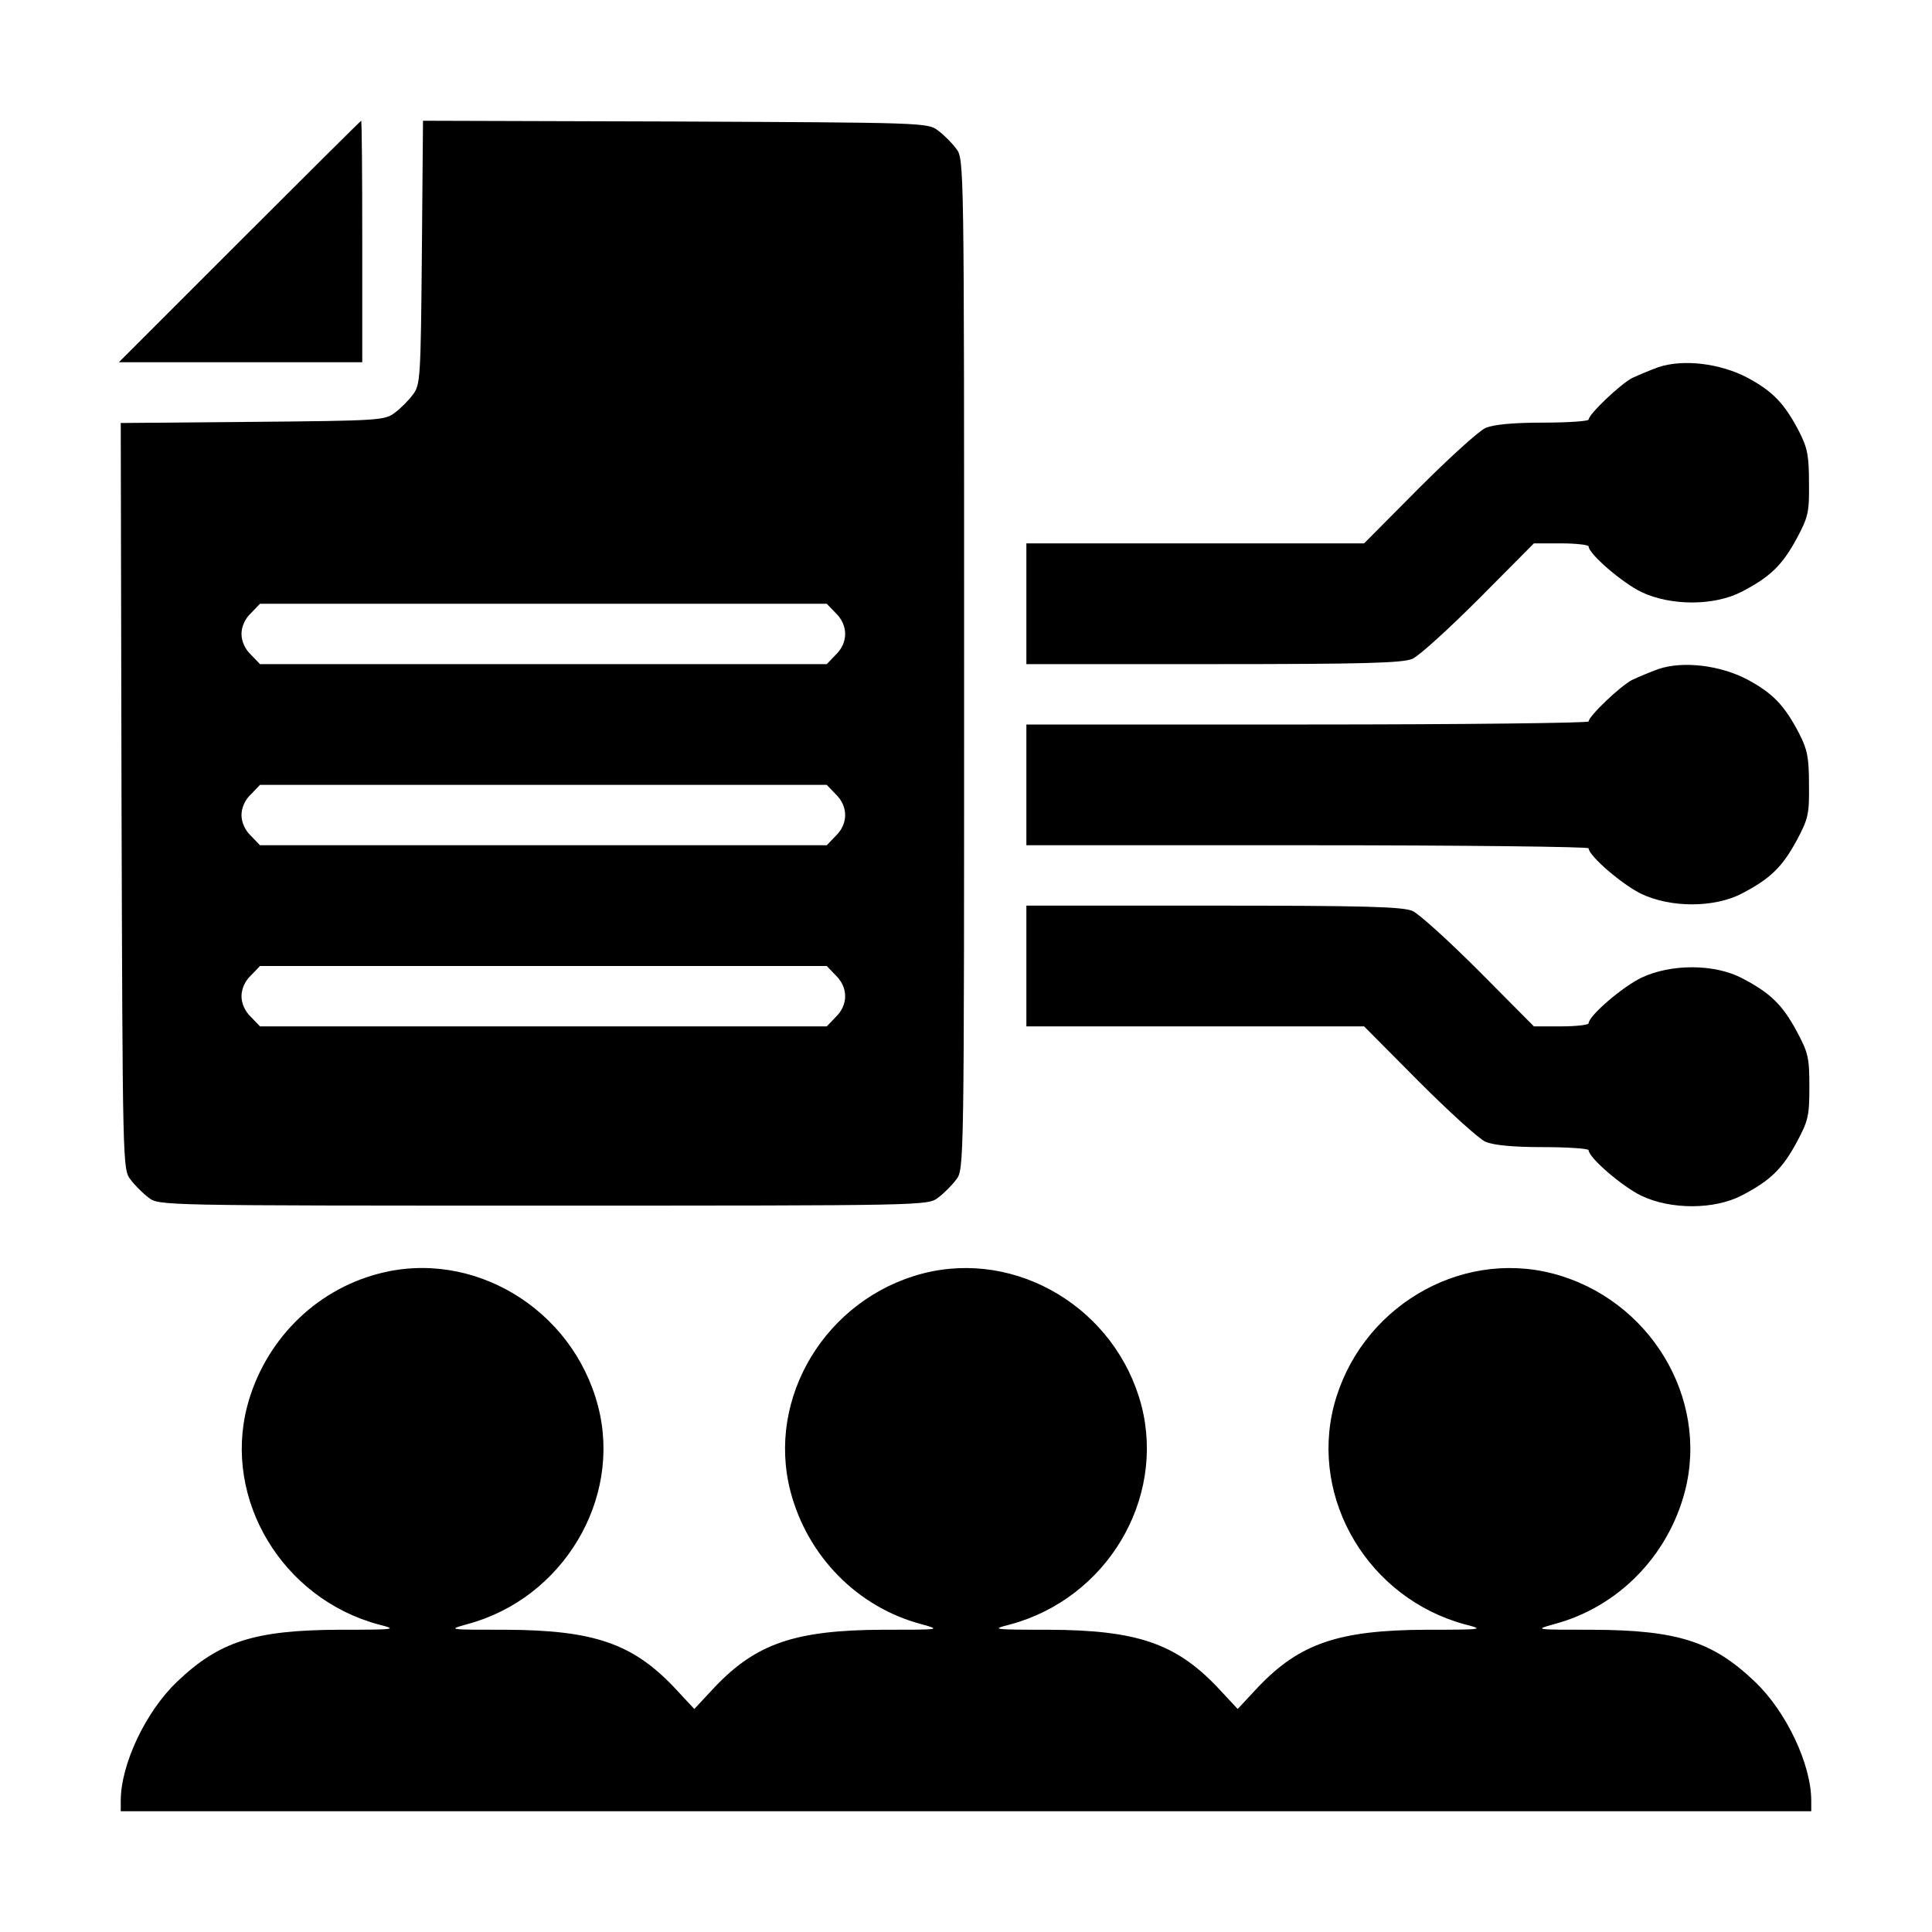 <?xml version="1.0" standalone="no"?>
<!DOCTYPE svg PUBLIC "-//W3C//DTD SVG 20010904//EN"
 "http://www.w3.org/TR/2001/REC-SVG-20010904/DTD/svg10.dtd">
<svg version="1.0" xmlns="http://www.w3.org/2000/svg"
 width="512pt" height="512pt" viewBox="0 0 512 512"
 preserveAspectRatio="xMidYMid meet">

<g transform="translate(0,512) scale(0.1,-0.1)"
fill="#000000" stroke="none">
<path d="M635 4480 l-320 -320 323 0 322 0 0 320 c0 176 -1 320 -3 320 -1 0
-146 -144 -322 -320z"/>
<path d="M1118 4451 c-3 -335 -4 -351 -24 -377 -11 -15 -33 -37 -48 -48 -26
-20 -42 -21 -377 -24 l-349 -3 2 -989 c3 -981 3 -989 24 -1016 11 -15 33 -37
48 -48 27 -21 33 -21 1046 -21 1013 0 1019 0 1046 21 15 11 37 33 48 48 21 27
21 30 21 1366 0 1336 0 1339 -21 1366 -11 15 -33 37 -48 48 -27 21 -39 21
-696 24 l-669 2 -3 -349z m1097 -956 c33 -32 33 -78 0 -110 l-24 -25 -751 0
-751 0 -24 25 c-16 15 -25 36 -25 55 0 19 9 40 25 55 l24 25 751 0 751 0 24
-25z m0 -480 c33 -32 33 -78 0 -110 l-24 -25 -751 0 -751 0 -24 25 c-16 15
-25 36 -25 55 0 19 9 40 25 55 l24 25 751 0 751 0 24 -25z m0 -480 c33 -32 33
-78 0 -110 l-24 -25 -751 0 -751 0 -24 25 c-16 15 -25 36 -25 55 0 19 9 40 25
55 l24 25 751 0 751 0 24 -25z"/>
<path d="M4395 4147 c-22 -8 -53 -21 -70 -29 -32 -17 -115 -96 -115 -110 0 -4
-54 -8 -120 -8 -81 0 -131 -5 -153 -14 -18 -8 -97 -80 -177 -160 l-145 -146
-447 0 -448 0 0 -160 0 -160 495 0 c402 0 502 3 528 14 18 8 97 80 177 160
l145 146 72 0 c40 0 73 -4 73 -8 0 -20 90 -97 140 -121 78 -37 193 -37 266 1
75 39 107 70 145 140 31 58 34 70 33 148 0 72 -4 93 -26 136 -39 75 -70 107
-137 143 -72 38 -170 50 -236 28z"/>
<path d="M4395 3347 c-22 -8 -53 -21 -70 -29 -32 -17 -115 -96 -115 -110 0 -4
-335 -8 -745 -8 l-745 0 0 -160 0 -160 745 0 c410 0 745 -4 745 -8 0 -20 90
-97 140 -121 78 -37 193 -37 266 1 75 39 107 70 145 140 31 58 34 70 33 148 0
72 -4 93 -26 136 -39 75 -70 107 -137 143 -72 38 -170 50 -236 28z"/>
<path d="M2720 2560 l0 -160 448 0 447 0 145 -146 c80 -80 159 -152 177 -160
22 -9 72 -14 153 -14 66 0 120 -4 120 -8 0 -20 90 -97 140 -121 78 -37 193
-37 266 1 75 39 107 70 145 140 31 58 34 70 34 148 0 78 -3 90 -34 148 -38 70
-70 101 -145 140 -73 38 -188 38 -266 1 -50 -24 -140 -101 -140 -121 0 -4 -33
-8 -73 -8 l-72 0 -145 146 c-80 80 -159 152 -177 160 -26 11 -126 14 -528 14
l-495 0 0 -160z"/>
<path d="M1001 1744 c-169 -45 -301 -180 -346 -351 -64 -247 93 -509 348 -578
51 -13 49 -14 -103 -14 -226 -1 -319 -31 -431 -138 -83 -79 -149 -219 -149
-315 l0 -28 2240 0 2240 0 0 28 c0 96 -66 236 -149 315 -112 107 -205 137
-431 138 -154 0 -155 0 -101 15 169 45 301 180 346 351 65 249 -94 511 -350
578 -251 65 -513 -94 -580 -350 -64 -249 92 -511 348 -580 51 -13 49 -14 -103
-14 -232 -1 -335 -36 -445 -151 l-55 -59 -55 59 c-110 115 -213 150 -445 151
-152 0 -154 1 -103 14 256 69 412 331 348 580 -67 256 -329 415 -580 350 -256
-67 -415 -329 -350 -578 45 -171 177 -306 346 -351 54 -15 53 -15 -101 -15
-232 -1 -335 -36 -445 -151 l-55 -59 -55 59 c-110 115 -213 150 -445 151 -154
0 -155 0 -101 15 253 68 410 331 346 577 -67 259 -333 419 -584 351z"/>
</g>
</svg>
